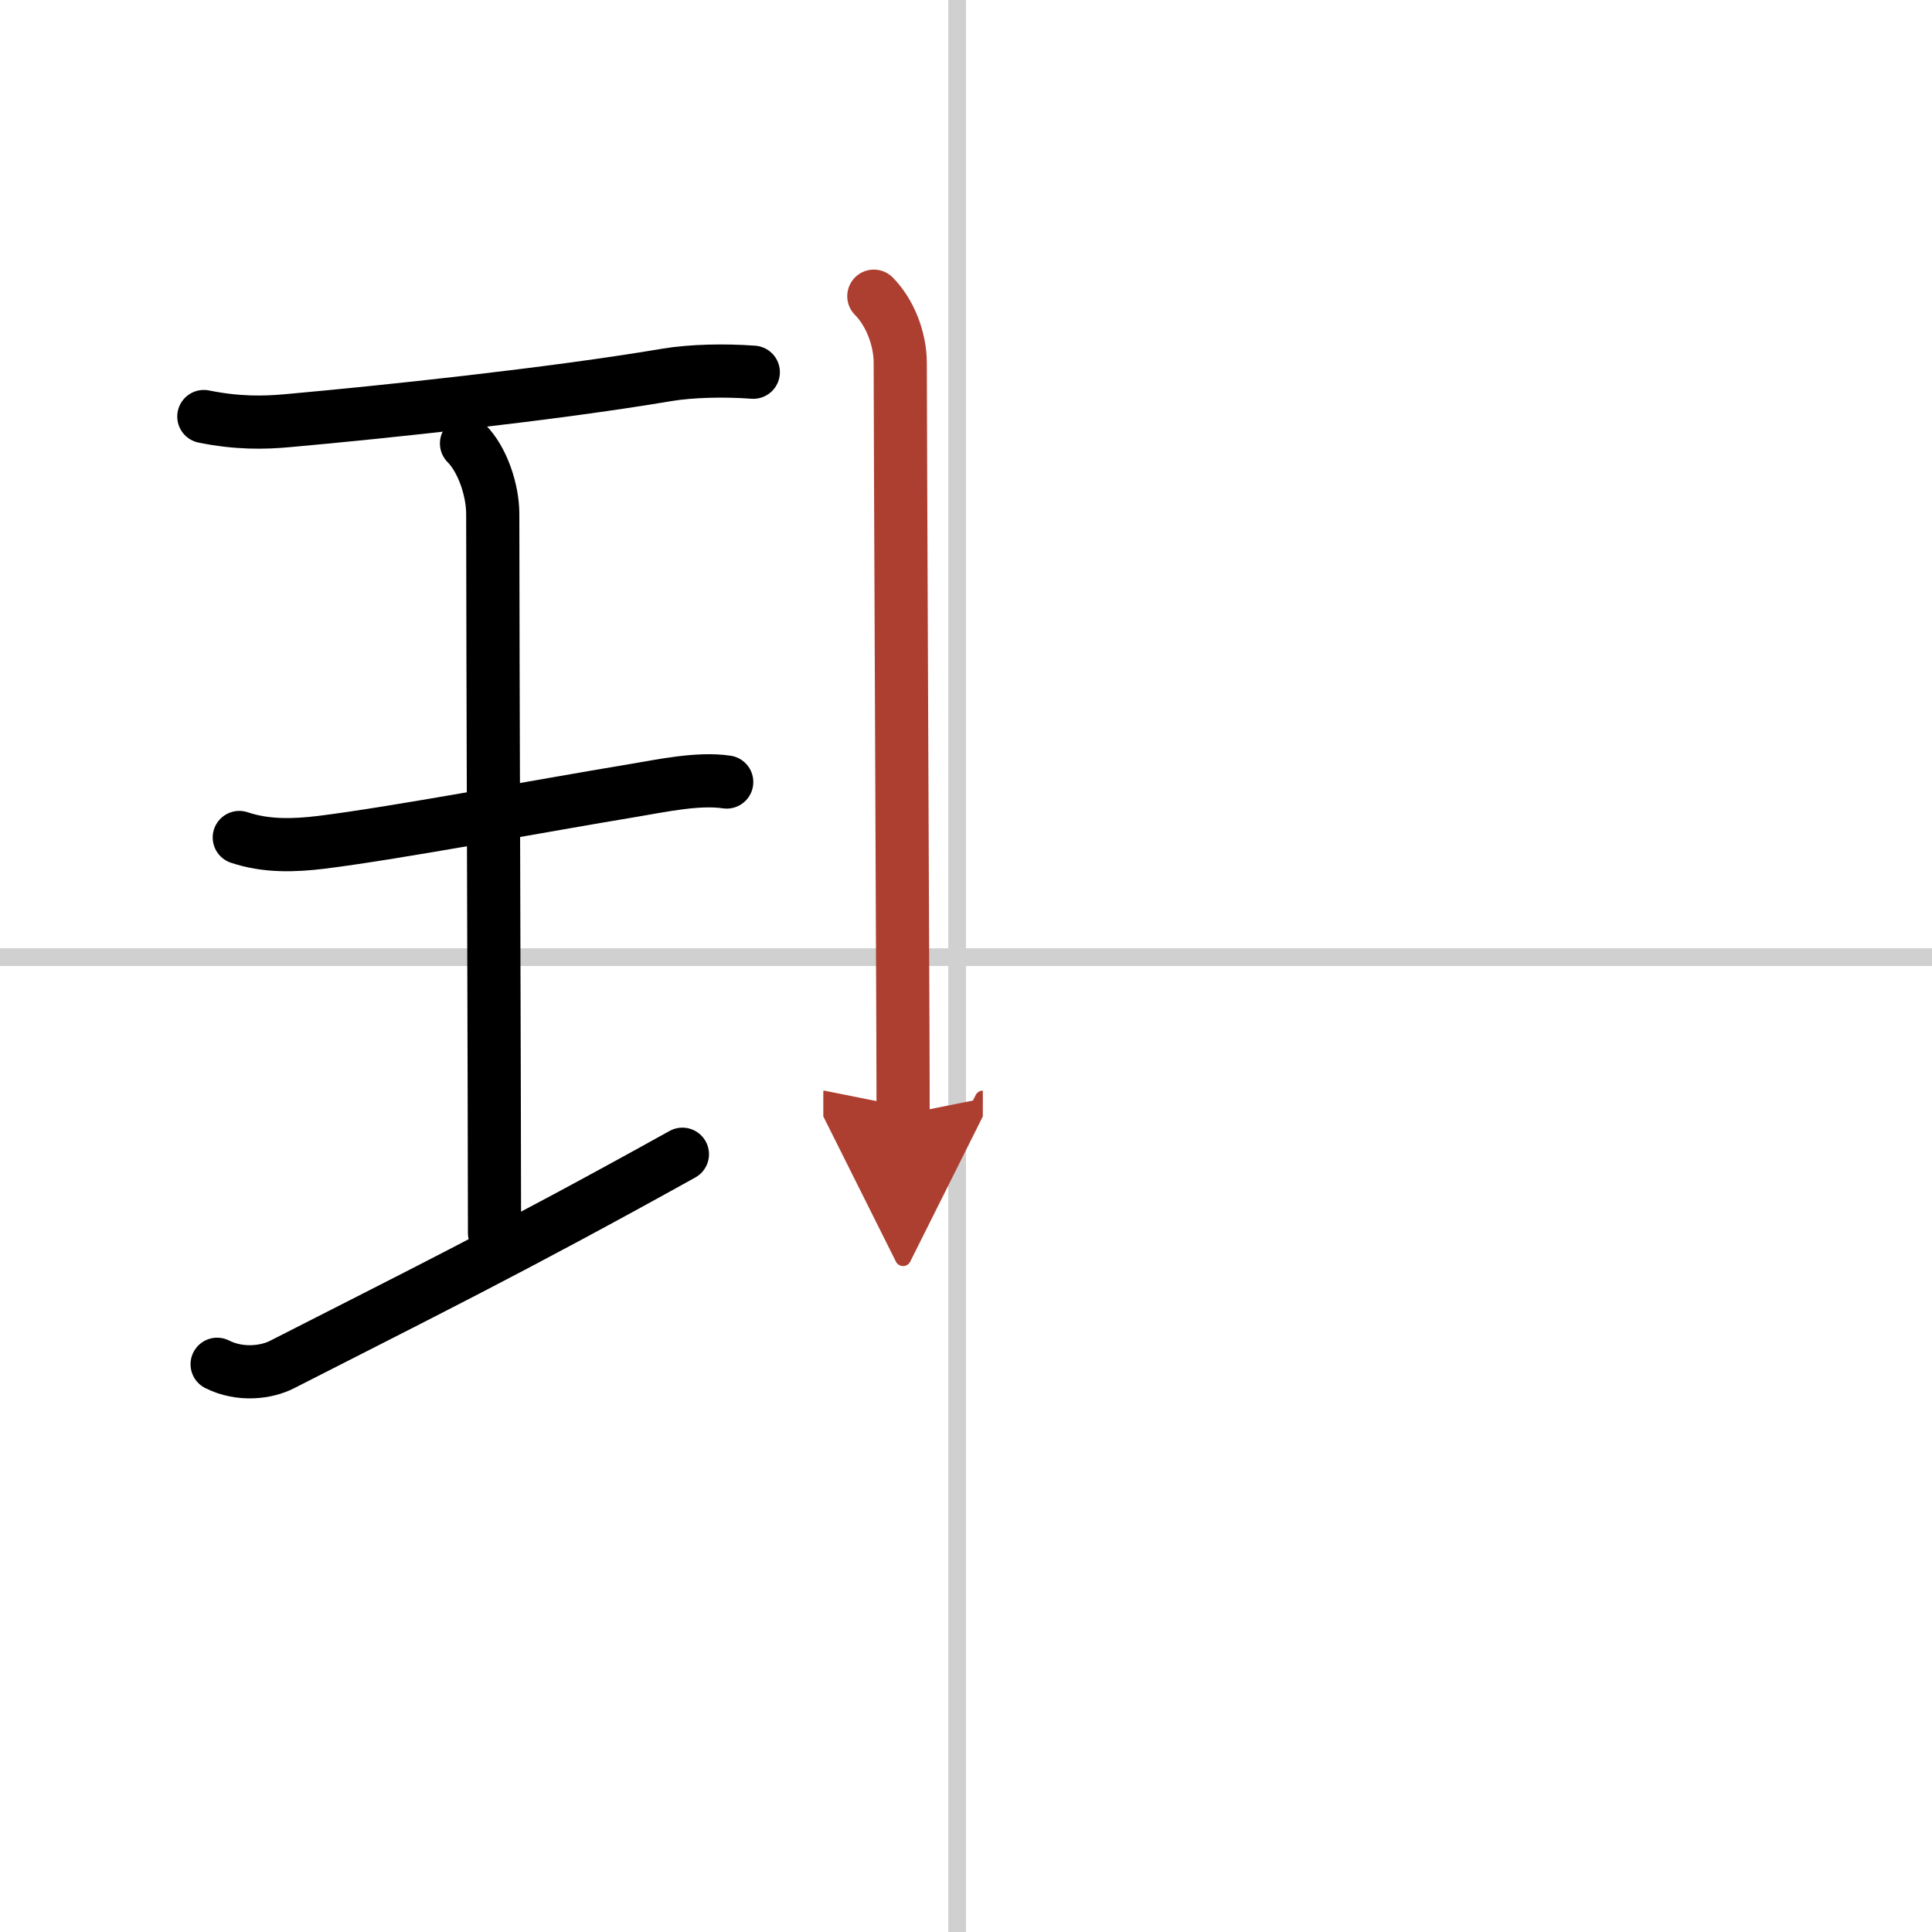 <svg width="400" height="400" viewBox="0 0 109 109" xmlns="http://www.w3.org/2000/svg"><defs><marker id="a" markerWidth="4" orient="auto" refX="1" refY="5" viewBox="0 0 10 10"><polyline points="0 0 10 5 0 10 1 5" fill="#ad3f31" stroke="#ad3f31"/></marker></defs><g fill="none" stroke="#000" stroke-linecap="round" stroke-linejoin="round" stroke-width="3"><rect width="100%" height="100%" fill="#fff" stroke="#fff"/><line x1="54" x2="54" y2="109" stroke="#d0d0d0" stroke-width="1"/><line x2="109" y1="54" y2="54" stroke="#d0d0d0" stroke-width="1"/><path d="m11.5 23.5c1.88 0.38 3.37 0.36 4.76 0.23 5.36-0.48 14.86-1.48 21.37-2.58 1.38-0.23 3.25-0.27 4.87-0.15"/><path d="m26.32 25.02c0.89 0.89 1.48 2.61 1.48 3.98 0 6.38 0.1 34.62 0.1 40.57"/><path d="m13.5 47.25c1.52 0.51 3.09 0.46 4.65 0.27 4.25-0.53 12.47-2.08 17.5-2.91 1.68-0.28 3.73-0.73 5.35-0.49"/><path d="m12.25 76.97c1.31 0.66 2.8 0.46 3.67 0.01 7.48-3.82 12.86-6.46 22.58-11.86"/><path d="m49.3 16.71c0.87 0.87 1.49 2.35 1.49 3.77 0 3.1 0.11 27.19 0.15 37.77 0.01 2.3 0.01 3.96 0.01 4.63" marker-end="url(#a)" stroke="#ad3f31"/></g></svg>
